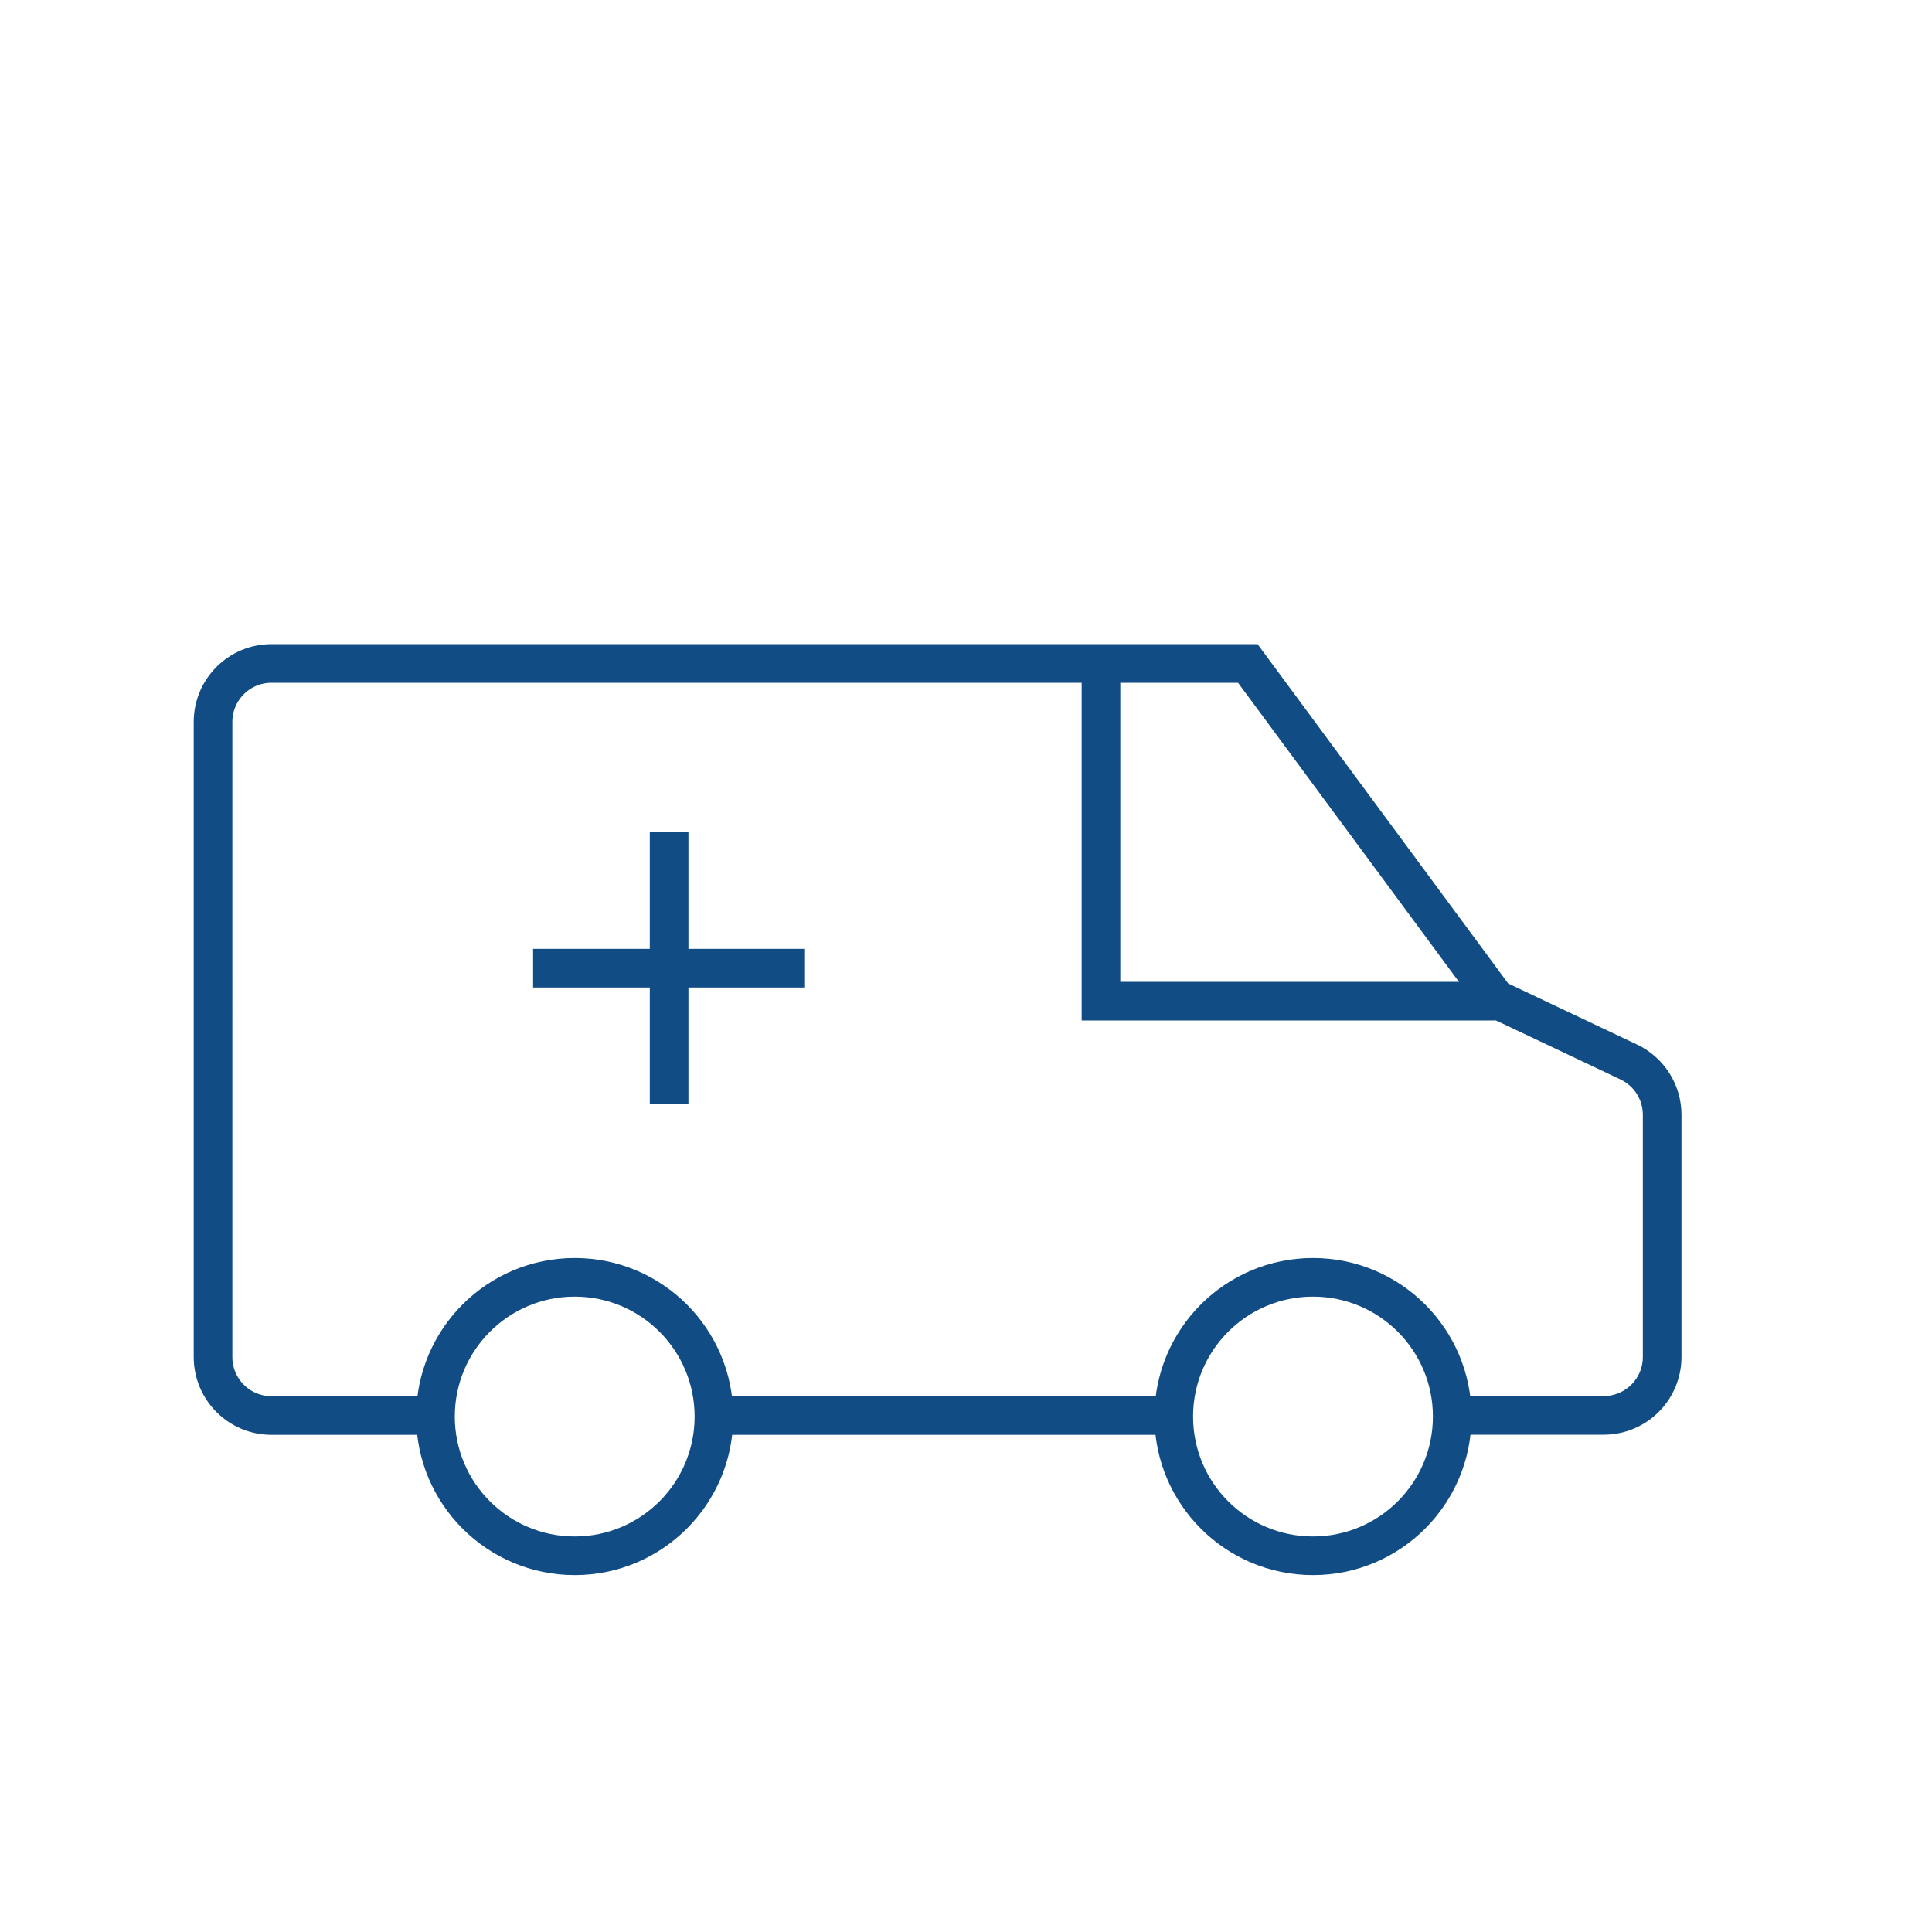 <?xml version="1.0" encoding="utf-8"?>
<!-- Generator: Adobe Illustrator 24.2.0, SVG Export Plug-In . SVG Version: 6.00 Build 0)  -->
<svg version="1.1" id="Layer_1" xmlns="http://www.w3.org/2000/svg" xmlns:xlink="http://www.w3.org/1999/xlink" x="0px" y="0px"
	 viewBox="0 0 150 150" style="enable-background:new 0 0 150 150;" xml:space="preserve">
<style type="text/css">
	.st0{fill:none;stroke:#114C85;stroke-width:3;stroke-miterlimit:10;}
</style>
<line class="st0" x1="91.13" y1="109.9" x2="55.43" y2="109.9"/>
<path class="st0" d="M33.81,109.9H21.08c-2.51,0-4.54-2.03-4.54-4.54V56.05c0-2.51,2.03-4.54,4.54-4.54h75.8l19.23,26.04l10.34,4.9
	c1.59,0.75,2.6,2.35,2.6,4.1v18.8c0,2.51-2.03,4.54-4.54,4.54h-11.77"/>
<polyline class="st0" points="85.48,51.51 85.48,77.73 116.12,77.73 "/>
<line class="st0" x1="51.95" y1="64.62" x2="51.95" y2="85.73"/>
<line class="st0" x1="41.39" y1="75.17" x2="62.5" y2="75.17"/>
<circle class="st0" cx="44.62" cy="109.98" r="10.81"/>
<circle class="st0" cx="101.94" cy="109.98" r="10.81"/>
</svg>
